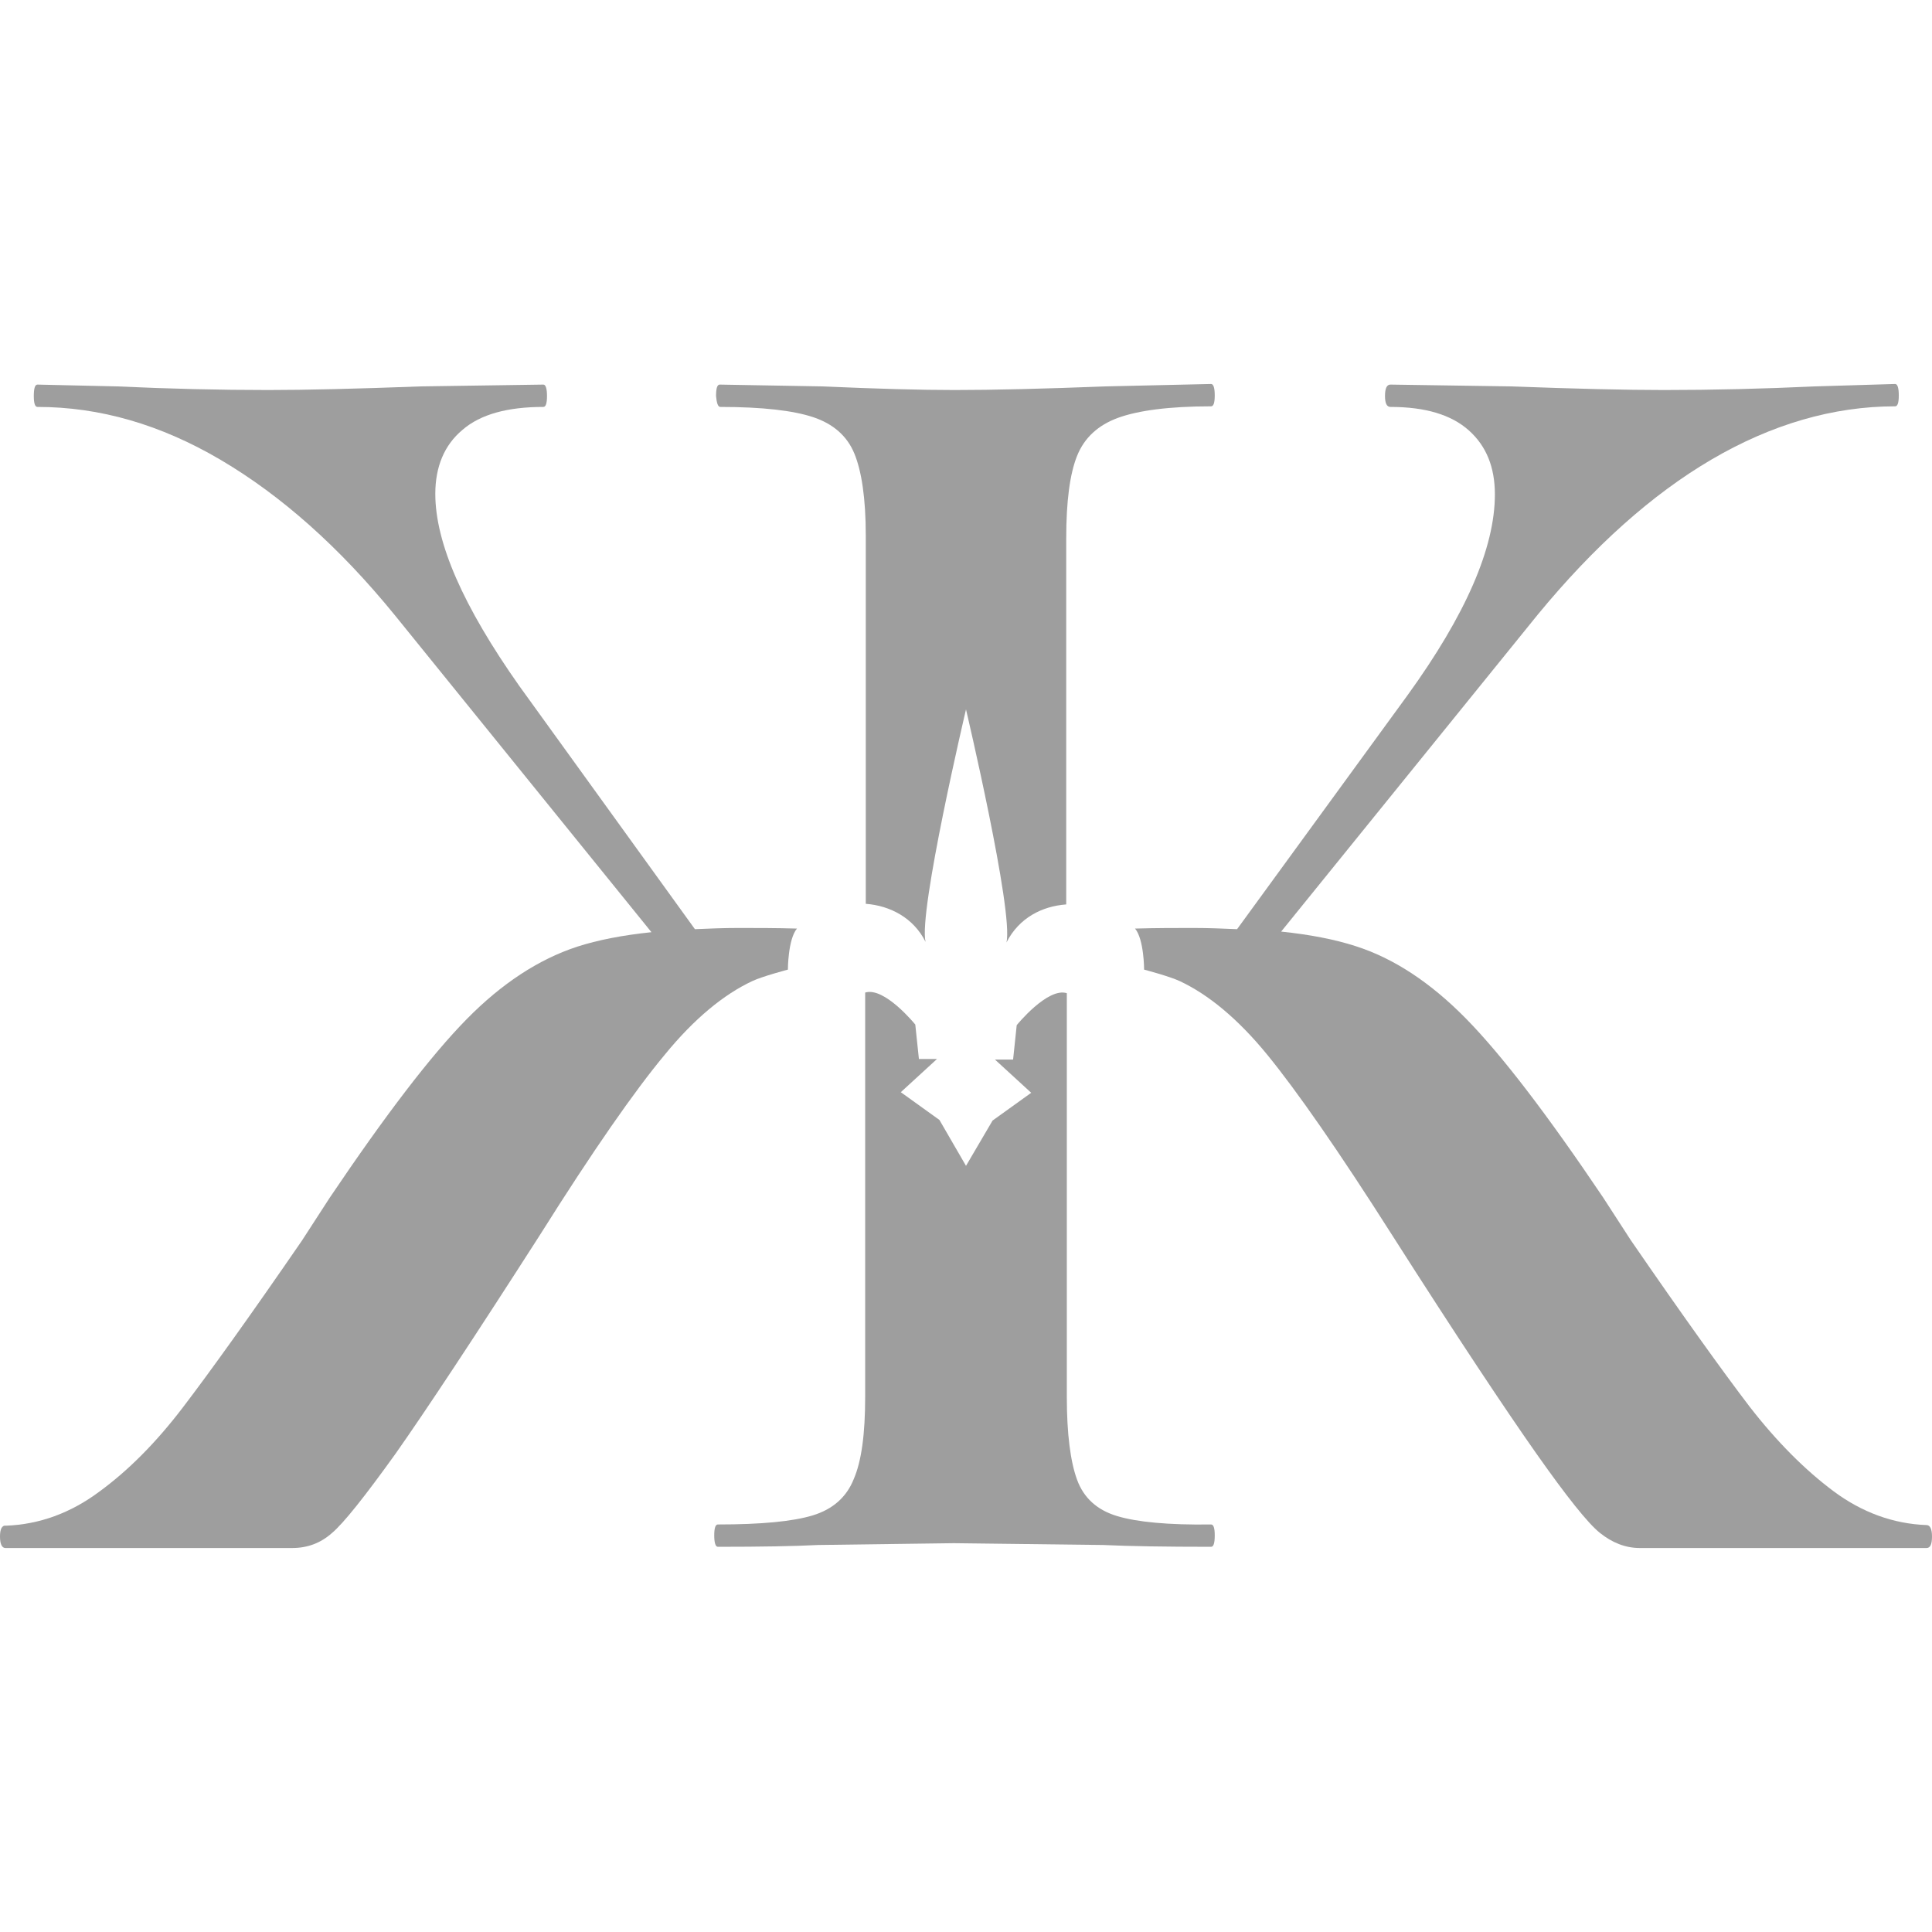 <?xml version="1.0" encoding="UTF-8"?> <svg xmlns="http://www.w3.org/2000/svg" xmlns:xlink="http://www.w3.org/1999/xlink" version="1.1" id="Слой_1" x="0px" y="0px" viewBox="0 0 32 32" style="enable-background:new 0 0 32 32;" xml:space="preserve"> <style type="text/css"> .st0{fill:#9E9E9E;} </style> <g> <g> <g> <path class="st0" d="M13.05,16.06c0,0,0-0.5,0.15-0.68c-0.35-0.01-0.68-0.01-0.96-0.01c-0.26,0-0.5,0.01-0.73,0.02L8.6,11.36 c-0.93-1.32-1.39-2.37-1.39-3.18c0-0.45,0.15-0.81,0.45-1.06C7.96,6.86,8.41,6.74,9,6.74c0.04,0,0.06-0.06,0.06-0.18 c0-0.12-0.02-0.19-0.06-0.19L6.97,6.4C5.9,6.44,5.06,6.46,4.44,6.46c-0.8,0-1.63-0.02-2.5-0.06L0.62,6.37 c-0.04,0-0.06,0.06-0.06,0.19c0,0.12,0.02,0.18,0.06,0.18c1.03,0,2.04,0.29,3.04,0.88c1,0.59,1.96,1.44,2.88,2.57l4.25,5.25 c-0.48,0.05-0.89,0.13-1.23,0.24c-0.64,0.21-1.25,0.61-1.83,1.2c-0.59,0.6-1.34,1.58-2.27,2.96l-0.46,0.71 c-0.86,1.25-1.52,2.17-1.97,2.76c-0.45,0.59-0.91,1.05-1.39,1.4c-0.47,0.35-0.99,0.54-1.54,0.56C0.03,25.26,0,25.33,0,25.45 c0,0.12,0.03,0.19,0.09,0.19h4.75c0.25,0,0.47-0.08,0.66-0.25c0.19-0.16,0.54-0.6,1.05-1.31c0.5-0.71,1.3-1.92,2.39-3.62 c0.88-1.4,1.57-2.39,2.07-2.99c0.49-0.6,0.98-1,1.45-1.22C12.63,16.17,13.05,16.06,13.05,16.06z"></path> </g> </g> <g> <g> <path class="st0" d="M11.93,6.74c0.7,0,1.21,0.06,1.54,0.17c0.33,0.11,0.56,0.31,0.68,0.6s0.19,0.74,0.19,1.36v6.1 c0.4,0.03,0.79,0.23,0.99,0.63C15.21,15.1,16,11.75,16,11.75s0.79,3.35,0.67,3.86c0.21-0.41,0.59-0.6,0.99-0.63V8.92 c0-0.62,0.06-1.07,0.18-1.37c0.12-0.3,0.35-0.51,0.68-0.63c0.33-0.12,0.84-0.19,1.54-0.19c0.04,0,0.06-0.06,0.06-0.18 c0-0.12-0.02-0.19-0.06-0.19L18.31,6.4c-1.03,0.04-1.86,0.06-2.5,0.06c-0.56,0-1.28-0.02-2.19-0.06l-1.7-0.03 c-0.04,0-0.06,0.06-0.06,0.19C11.87,6.67,11.89,6.74,11.93,6.74z"></path> </g> </g> <g> <g> <path class="st0" d="M18.5,25.11c-0.33-0.1-0.55-0.3-0.66-0.6c-0.11-0.3-0.17-0.76-0.17-1.37v-6.69 c-0.32-0.1-0.83,0.53-0.83,0.53l-0.06,0.57h-0.3l0.6,0.55l-0.64,0.46L16,19.31l-0.44-0.76l-0.64-0.46l0.6-0.55h-0.3l-0.06-0.57 c0,0-0.51-0.63-0.83-0.53v6.69c0,0.62-0.06,1.07-0.19,1.37c-0.12,0.3-0.35,0.5-0.68,0.6c-0.33,0.1-0.85,0.15-1.57,0.15 c-0.04,0-0.06,0.06-0.06,0.18c0,0.12,0.02,0.19,0.06,0.19c0.72,0,1.27-0.01,1.66-0.03l2.25-0.03l2.47,0.03 c0.43,0.02,1.03,0.03,1.79,0.03c0.04,0,0.06-0.06,0.06-0.19c0-0.12-0.02-0.18-0.06-0.18C19.35,25.26,18.83,25.21,18.5,25.11z"></path> </g> </g> <g> <g> <path class="st0" d="M31.91,25.26c-0.55-0.02-1.07-0.21-1.54-0.56c-0.47-0.35-0.94-0.82-1.39-1.4c-0.45-0.59-1.11-1.51-1.97-2.76 l-0.46-0.71c-0.93-1.38-1.68-2.36-2.27-2.96c-0.59-0.6-1.2-1-1.83-1.2c-0.34-0.11-0.75-0.19-1.23-0.24l4.25-5.25 c0.93-1.13,1.89-1.99,2.88-2.57s2.01-0.88,3.04-0.88c0.04,0,0.06-0.06,0.06-0.18c0-0.12-0.02-0.19-0.06-0.19L30.06,6.4 c-0.86,0.04-1.7,0.06-2.5,0.06c-0.62,0-1.46-0.02-2.53-0.06l-2-0.03c-0.06,0-0.09,0.06-0.09,0.19c0,0.12,0.03,0.18,0.09,0.18 c0.58,0,1.01,0.13,1.3,0.39c0.29,0.26,0.43,0.61,0.43,1.06c0,0.88-0.48,1.99-1.45,3.33l-2.82,3.87 c-0.23-0.01-0.47-0.02-0.73-0.02c-0.29,0-0.61,0-0.96,0.01c0.15,0.18,0.15,0.68,0.15,0.68s0.42,0.11,0.59,0.19 c0.47,0.22,0.96,0.62,1.45,1.22c0.49,0.6,1.18,1.59,2.07,2.99c1.09,1.71,1.89,2.91,2.39,3.62c0.5,0.71,0.85,1.15,1.05,1.31 c0.2,0.16,0.42,0.25,0.66,0.25h4.75c0.06,0,0.09-0.06,0.09-0.19C32,25.33,31.97,25.26,31.91,25.26z"></path> </g> </g> </g> </svg> 